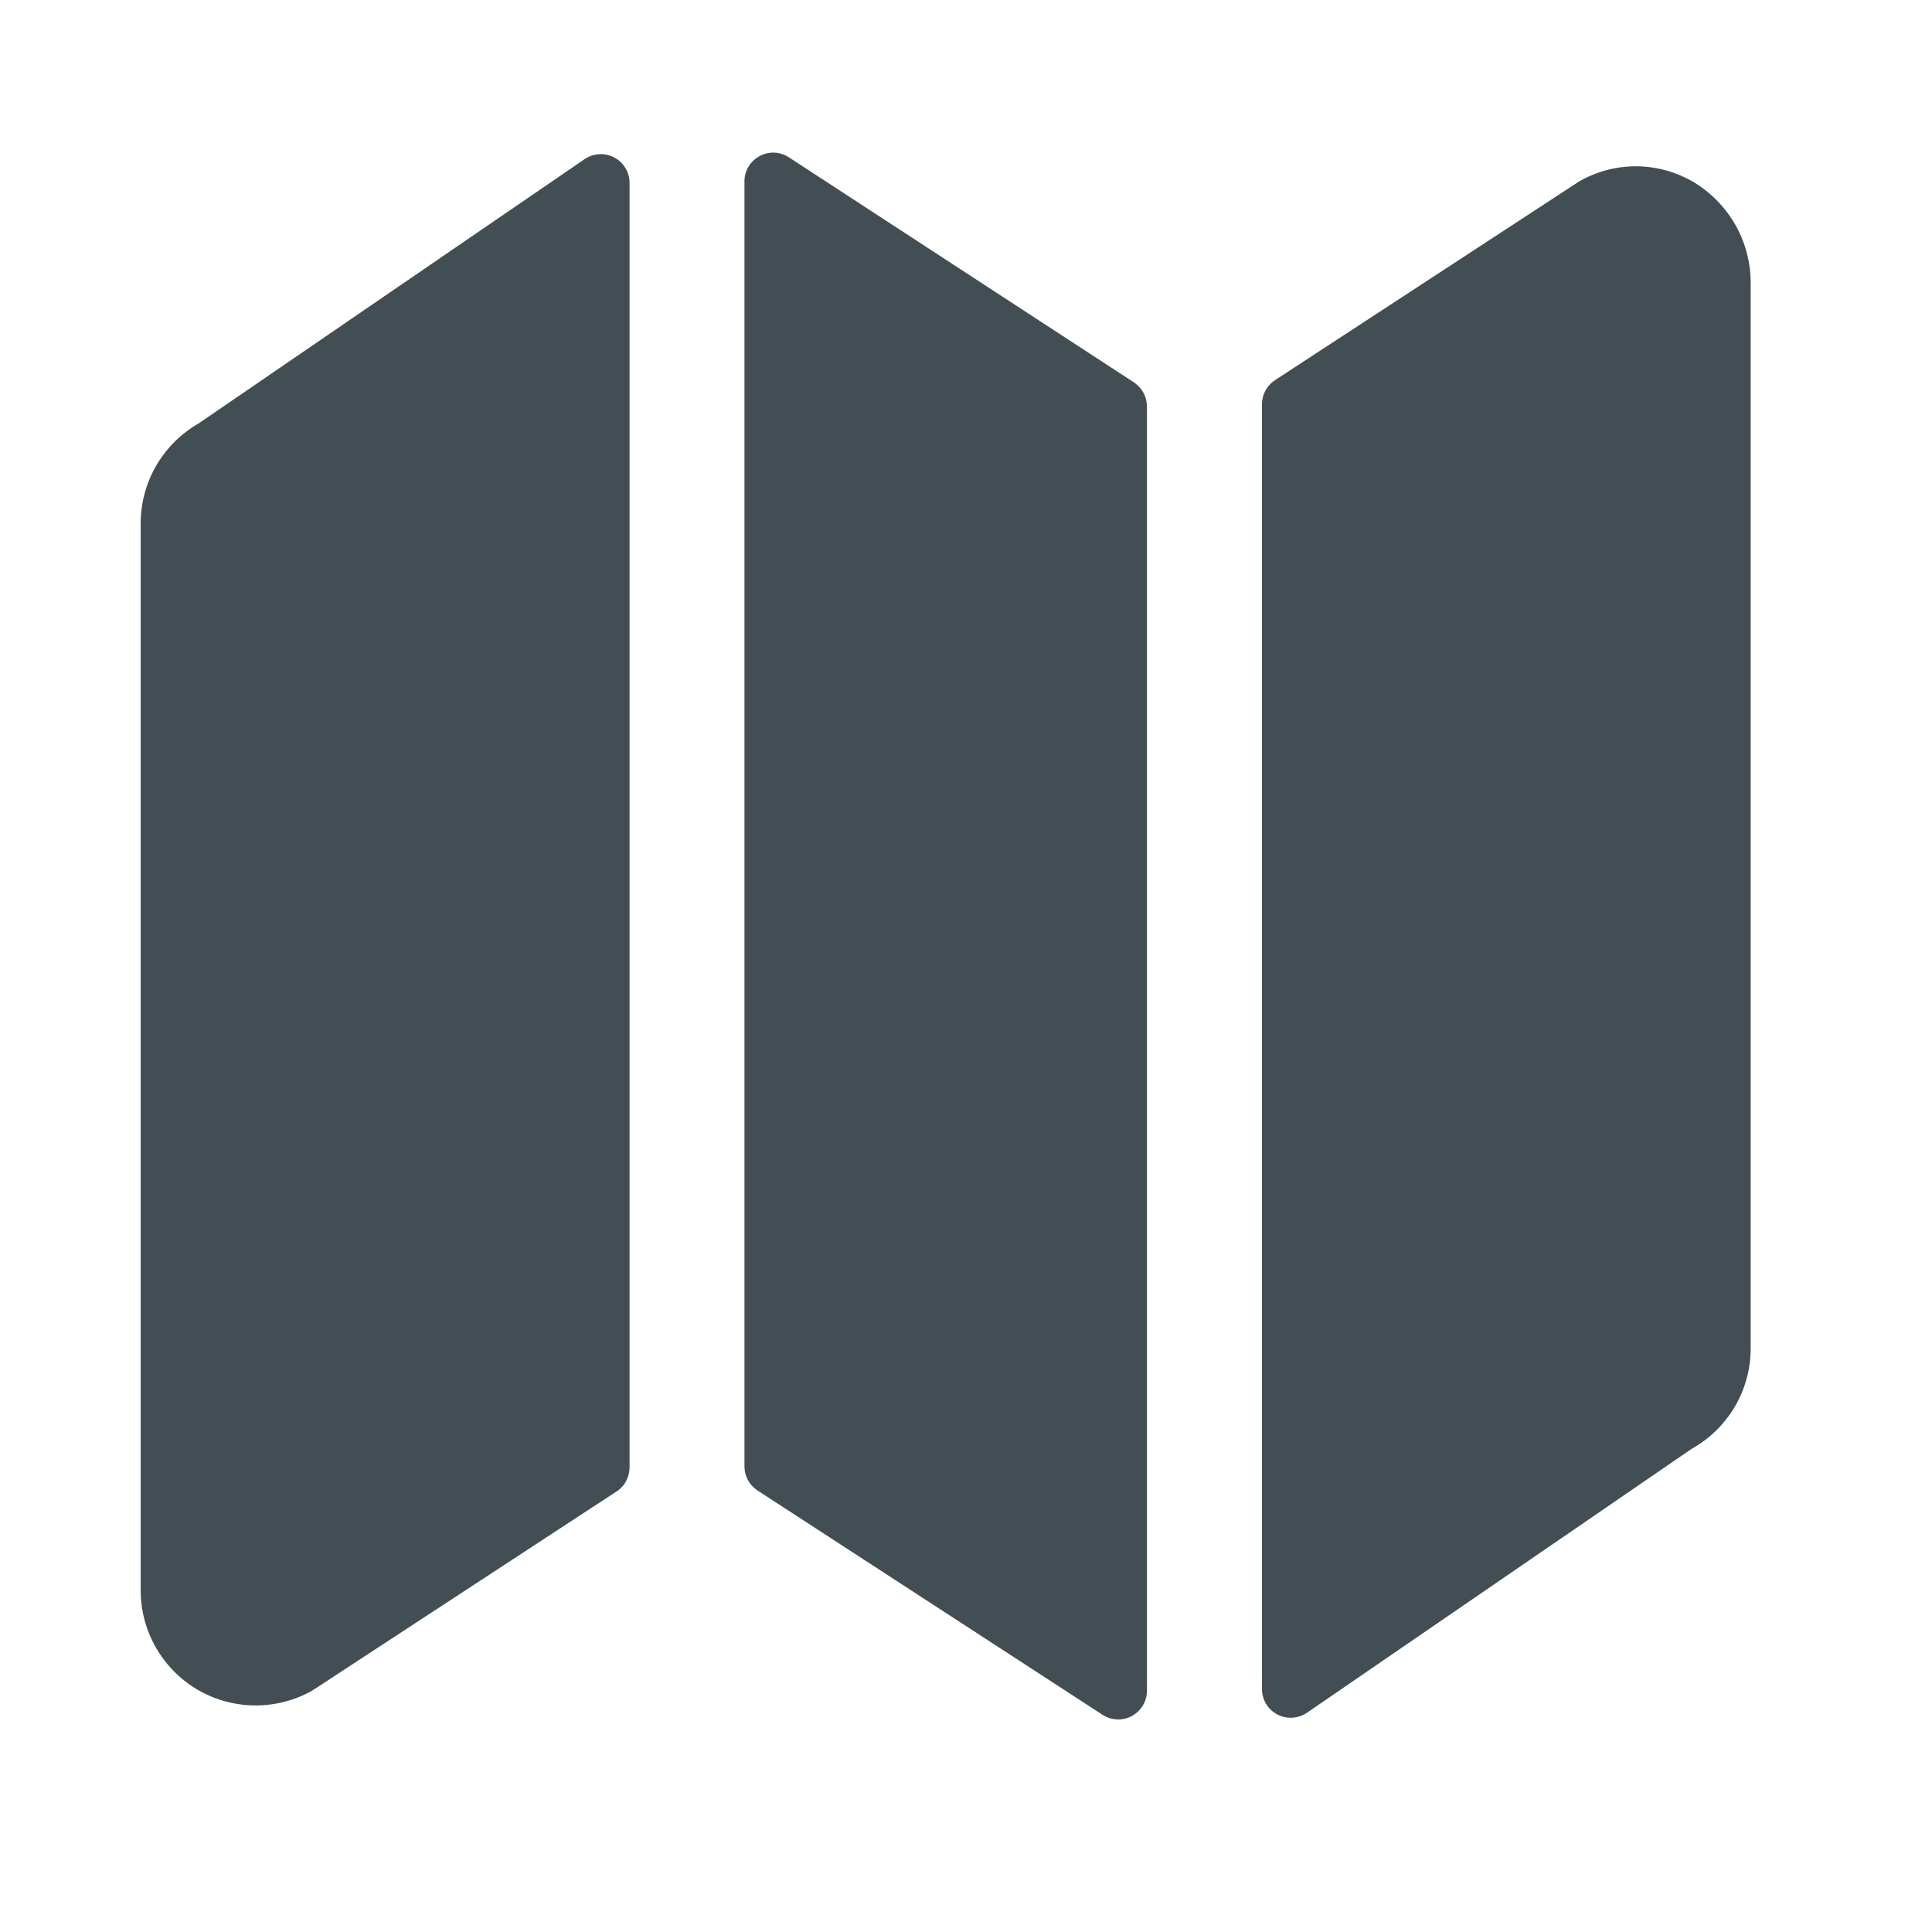 <svg width="21" height="21" viewBox="0 0 21 21" fill="none" xmlns="http://www.w3.org/2000/svg">
<path d="M2.161 4.601C1.969 4.711 1.809 4.87 1.698 5.061C1.587 5.252 1.529 5.47 1.529 5.691V17.284C1.529 17.5 1.584 17.712 1.69 17.9C1.796 18.088 1.948 18.246 2.133 18.358C2.318 18.469 2.529 18.531 2.745 18.537C2.961 18.543 3.174 18.493 3.365 18.392C3.382 18.383 3.398 18.373 3.414 18.363L6.701 16.212C6.745 16.184 6.781 16.145 6.805 16.099C6.83 16.053 6.843 16.002 6.843 15.95V1.989C6.843 1.932 6.828 1.876 6.798 1.827C6.769 1.778 6.727 1.738 6.677 1.712C6.627 1.685 6.57 1.673 6.513 1.676C6.456 1.679 6.401 1.698 6.354 1.73L2.161 4.601ZM8.575 1.71C8.527 1.679 8.473 1.662 8.417 1.659C8.361 1.657 8.305 1.67 8.256 1.697C8.206 1.724 8.165 1.763 8.136 1.811C8.107 1.86 8.092 1.915 8.092 1.971V15.938C8.092 15.99 8.105 16.042 8.129 16.087C8.154 16.133 8.19 16.172 8.234 16.201L11.984 18.639C12.031 18.67 12.085 18.687 12.142 18.689C12.198 18.692 12.254 18.679 12.303 18.652C12.353 18.625 12.394 18.585 12.423 18.537C12.452 18.489 12.467 18.433 12.467 18.377V4.419C12.467 4.367 12.454 4.315 12.429 4.269C12.404 4.224 12.368 4.185 12.325 4.156L8.575 1.71ZM18.425 1.989C18.241 1.877 18.03 1.814 17.814 1.808C17.599 1.802 17.385 1.853 17.195 1.955C17.178 1.964 17.161 1.973 17.146 1.984L13.859 4.132C13.815 4.161 13.779 4.2 13.754 4.246C13.73 4.291 13.717 4.343 13.717 4.395V18.358C13.717 18.415 13.732 18.471 13.761 18.52C13.791 18.569 13.833 18.609 13.883 18.635C13.933 18.662 13.99 18.674 14.047 18.671C14.104 18.668 14.159 18.649 14.206 18.617L18.388 15.748C18.583 15.639 18.745 15.48 18.858 15.288C18.97 15.096 19.03 14.877 19.029 14.654V3.091C19.032 2.871 18.978 2.654 18.872 2.461C18.766 2.268 18.612 2.106 18.425 1.989Z" fill="#434E54"/>
</svg>
